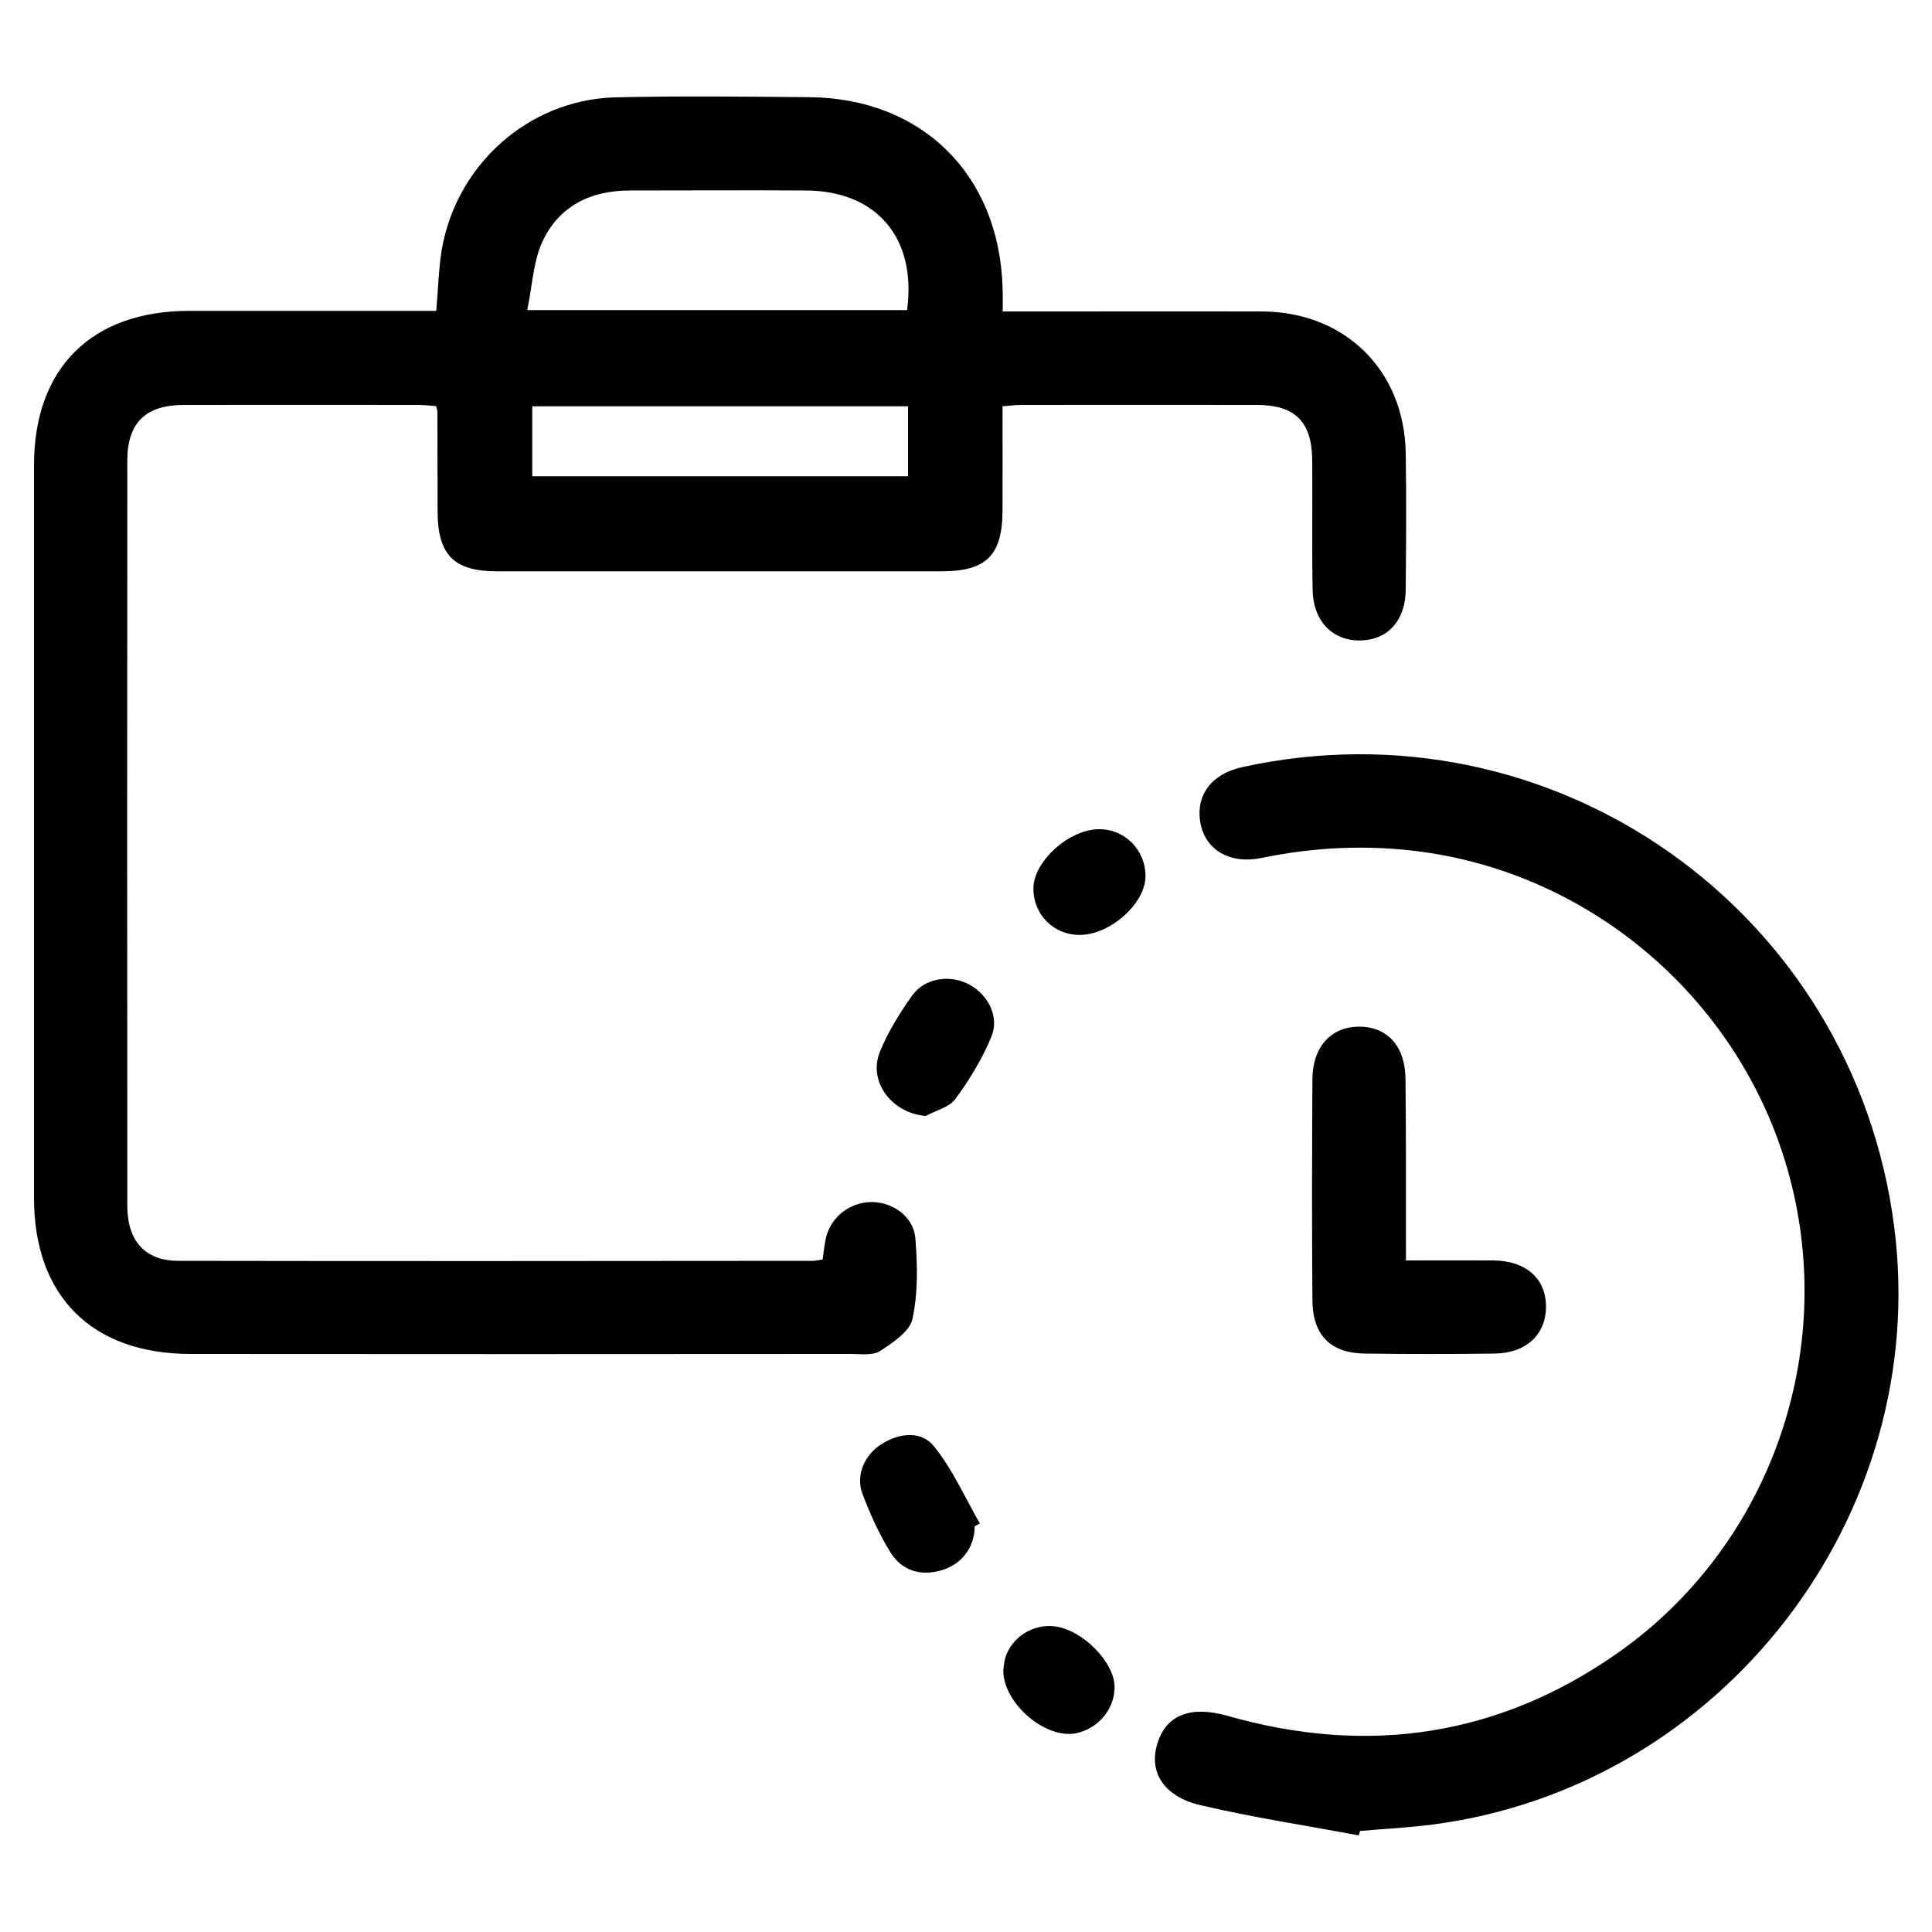 <?xml version="1.0" encoding="utf-8"?>
<!-- Generator: Adobe Illustrator 24.0.0, SVG Export Plug-In . SVG Version: 6.00 Build 0)  -->
<svg version="1.1" id="Layer_1" xmlns="http://www.w3.org/2000/svg" xmlns:xlink="http://www.w3.org/1999/xlink" x="0px" y="0px"
	 viewBox="0 0 100 100" style="enable-background:new 0 0 100 100;" xml:space="preserve">
<g>
	<path d="M51.9,16.12c1.16,0,2.22,0,3.28,0c3.38,0,6.76-0.01,10.14,0c4.3,0.02,7.37,3.05,7.44,7.33c0.04,2.35,0.02,4.7,0,7.06
		c-0.01,1.61-0.93,2.61-2.33,2.64c-1.45,0.03-2.46-0.99-2.49-2.63c-0.04-2.24,0-4.48-0.02-6.72c-0.02-1.96-0.88-2.83-2.83-2.84
		c-4.08-0.01-8.16,0-12.24,0c-0.28,0-0.57,0.04-0.96,0.07c0,1.84,0.01,3.64,0,5.43c-0.01,2.28-0.85,3.11-3.13,3.11
		c-7.68,0-15.36,0-23.05,0c-2.21,0-3.05-0.85-3.06-3.07c0-1.73-0.01-3.45-0.01-5.18c0-0.07-0.03-0.14-0.07-0.3
		c-0.29-0.02-0.6-0.06-0.92-0.06c-4.04,0-8.09-0.01-12.13,0c-1.98,0-2.93,0.92-2.93,2.87c-0.01,12.86-0.01,25.72,0,38.59
		c0,1.82,0.93,2.84,2.64,2.84c10.95,0.02,21.91,0.01,32.86,0c0.14,0,0.28-0.04,0.49-0.07c0.05-0.33,0.08-0.65,0.14-0.97
		c0.19-1.12,1.16-1.96,2.31-2c1.14-0.04,2.26,0.73,2.35,1.89c0.11,1.38,0.14,2.82-0.15,4.15c-0.14,0.66-1.02,1.24-1.68,1.67
		c-0.38,0.24-1,0.15-1.51,0.15c-11.39,0.01-22.79,0.01-34.18,0c-5.1,0-8.1-2.99-8.1-8.07c0-12.64,0-25.28,0-37.93
		c0-5.03,2.98-7.99,8.04-7.99c3.86,0,7.72,0,11.58,0c0.4,0,0.79,0,1.2,0c0.1-1.11,0.12-2.14,0.28-3.14
		c0.75-4.41,4.46-7.75,8.91-7.91C35.13,4.96,38.51,5,41.89,5.03c5.81,0.05,9.8,3.98,10,9.79C51.91,15.22,51.9,15.62,51.9,16.12z
		 M27.29,16.05c6.79,0,13.23,0,19.66,0c0.5-3.72-1.56-6.16-5.21-6.19c-3.05-0.02-6.1,0-9.14,0c-2.05,0-3.7,0.82-4.55,2.7
		C27.6,13.58,27.55,14.79,27.29,16.05z M27.55,24.65c6.53,0,12.97,0,19.45,0c0-1.24,0-2.4,0-3.62c-6.5,0-12.95,0-19.45,0
		C27.55,22.24,27.55,23.4,27.55,24.65z"/>
	<path d="M70.33,95c-2.73-0.51-5.48-0.93-8.18-1.56c-1.94-0.45-2.72-1.75-2.23-3.24c0.47-1.46,1.74-1.92,3.61-1.39
		c7.26,2.07,14.05,1.08,20.24-3.28c7.67-5.41,11.22-15.1,8.96-24.22c-2.24-9.07-9.91-15.96-19.13-17.22
		c-2.8-0.38-5.56-0.25-8.32,0.32c-1.6,0.33-2.87-0.4-3.14-1.78c-0.28-1.44,0.55-2.57,2.14-2.92c16.11-3.55,31.64,7.38,33.76,23.76
		c1.94,14.98-8.91,29.04-23.91,30.97c-1.24,0.16-2.48,0.22-3.73,0.33C70.37,94.84,70.35,94.92,70.33,95z"/>
	<path d="M72.77,65.24c1.61,0,3.07-0.01,4.53,0c1.68,0.02,2.71,0.93,2.72,2.37c0.01,1.45-1.01,2.43-2.66,2.45
		c-2.24,0.03-4.48,0.03-6.72,0c-1.77-0.02-2.7-0.96-2.71-2.76c-0.03-3.82-0.02-7.63,0-11.45c0.01-1.67,0.97-2.7,2.4-2.71
		c1.49-0.01,2.42,1.02,2.42,2.77C72.78,58.96,72.77,62.01,72.77,65.24z"/>
	<path d="M50.45,79c0,1.08-0.67,1.98-1.73,2.28c-1.07,0.31-2.03,0.02-2.61-0.9c-0.6-0.95-1.07-2.01-1.47-3.06
		c-0.36-0.96,0.11-2.02,0.98-2.57c0.94-0.59,2.07-0.71,2.73,0.12c0.96,1.19,1.6,2.65,2.37,3.99C50.63,78.9,50.54,78.95,50.45,79z"/>
	<path d="M47.92,57.76c-1.75-0.13-3-1.77-2.38-3.31c0.42-1.04,1.03-2.02,1.68-2.93c0.66-0.92,1.98-1.09,2.97-0.55
		c0.97,0.54,1.55,1.67,1.12,2.7c-0.47,1.13-1.12,2.21-1.85,3.2C49.15,57.31,48.45,57.47,47.92,57.76z"/>
	<path d="M51.93,86.46c0.02-0.14,0.03-0.4,0.1-0.64c0.32-1.07,1.43-1.78,2.56-1.64c1.43,0.17,3.1,1.85,3.1,3.14
		c0,1.16-0.86,2.17-2.03,2.4C54.11,90,51.93,88.18,51.93,86.46z"/>
	<path d="M59.29,45.35c0,1.4-1.8,3.02-3.37,3.04c-1.37,0.02-2.44-1.04-2.43-2.42c0.01-1.38,1.82-3.03,3.37-3.05
		C58.21,42.9,59.29,43.98,59.29,45.35z"/>
</g>
</svg>

